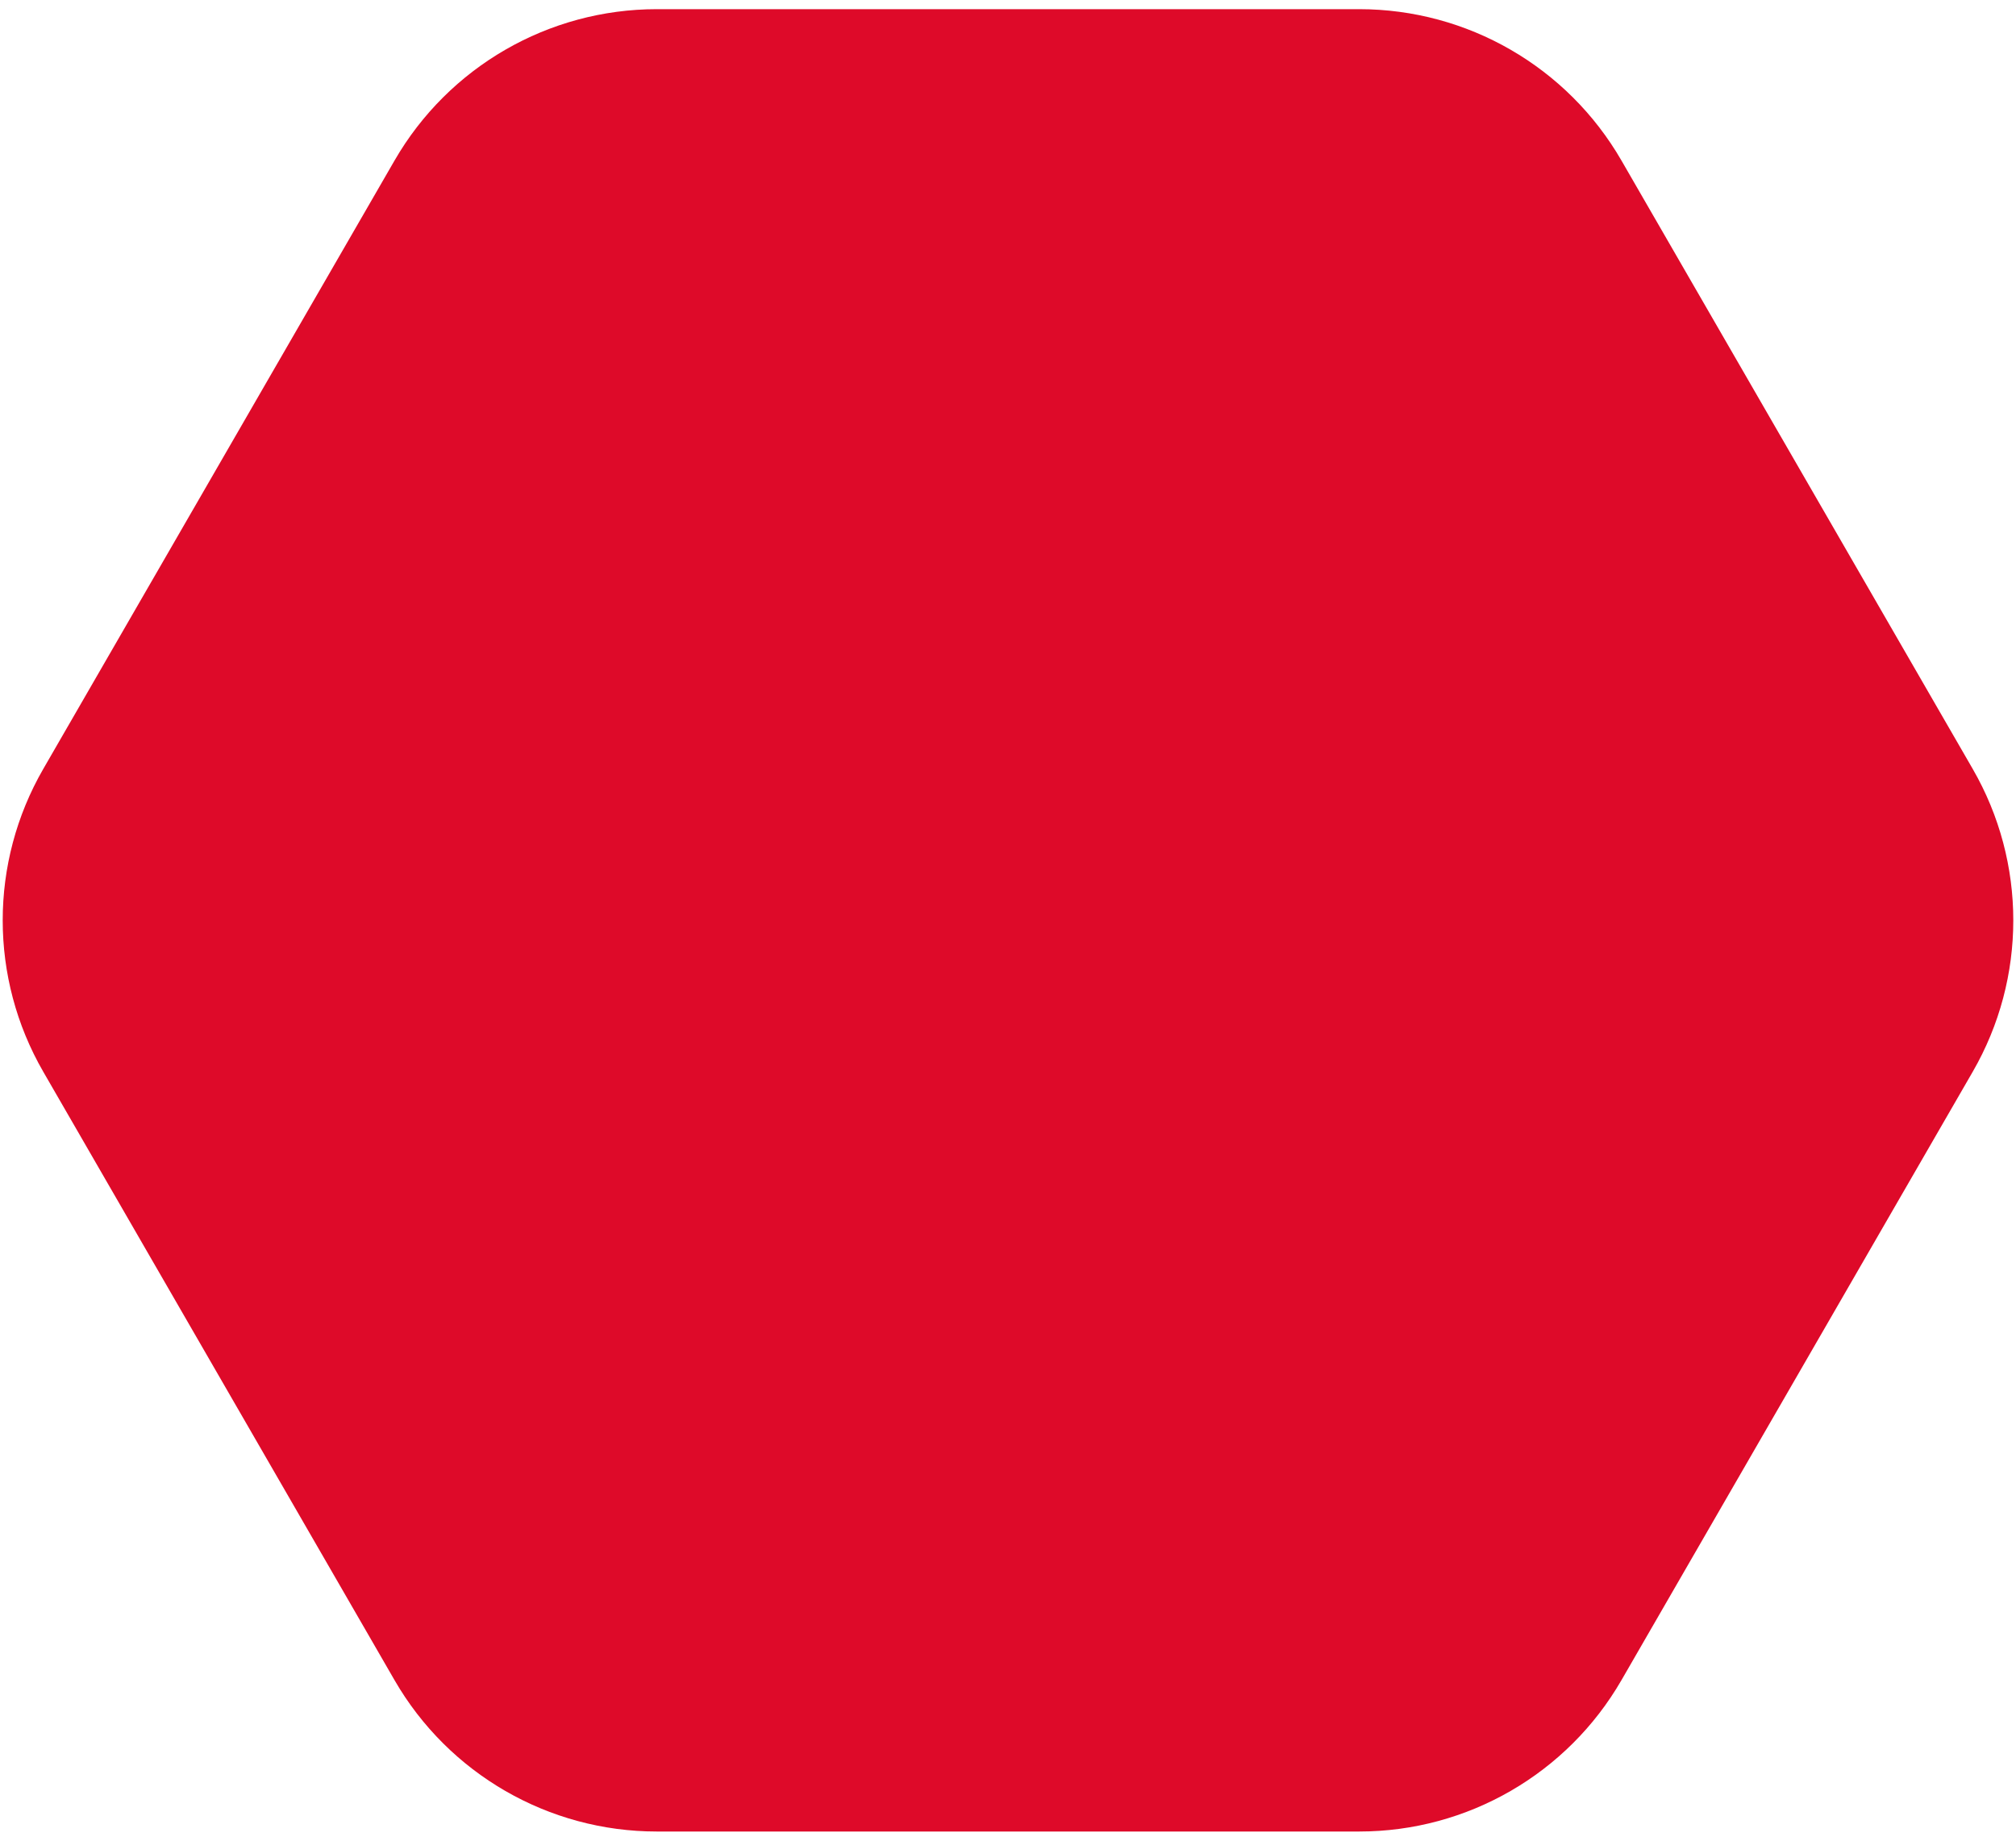 <?xml version="1.0" encoding="UTF-8"?> <svg xmlns="http://www.w3.org/2000/svg" width="115" height="105" viewBox="0 0 115 105" fill="none"> <path d="M2.468 61.136C-0.617 55.792 -0.617 49.208 2.468 43.864L22.505 9.159C25.59 3.815 31.292 0.523 37.463 0.523L77.537 0.523C83.708 0.523 89.409 3.815 92.495 9.159L112.532 43.864C115.617 49.208 115.617 55.792 112.532 61.136L92.495 95.841C89.409 101.185 83.708 104.477 77.537 104.477L37.463 104.477C31.292 104.477 25.59 101.185 22.505 95.841L2.468 61.136Z" fill="#DE0A29"></path> </svg> 